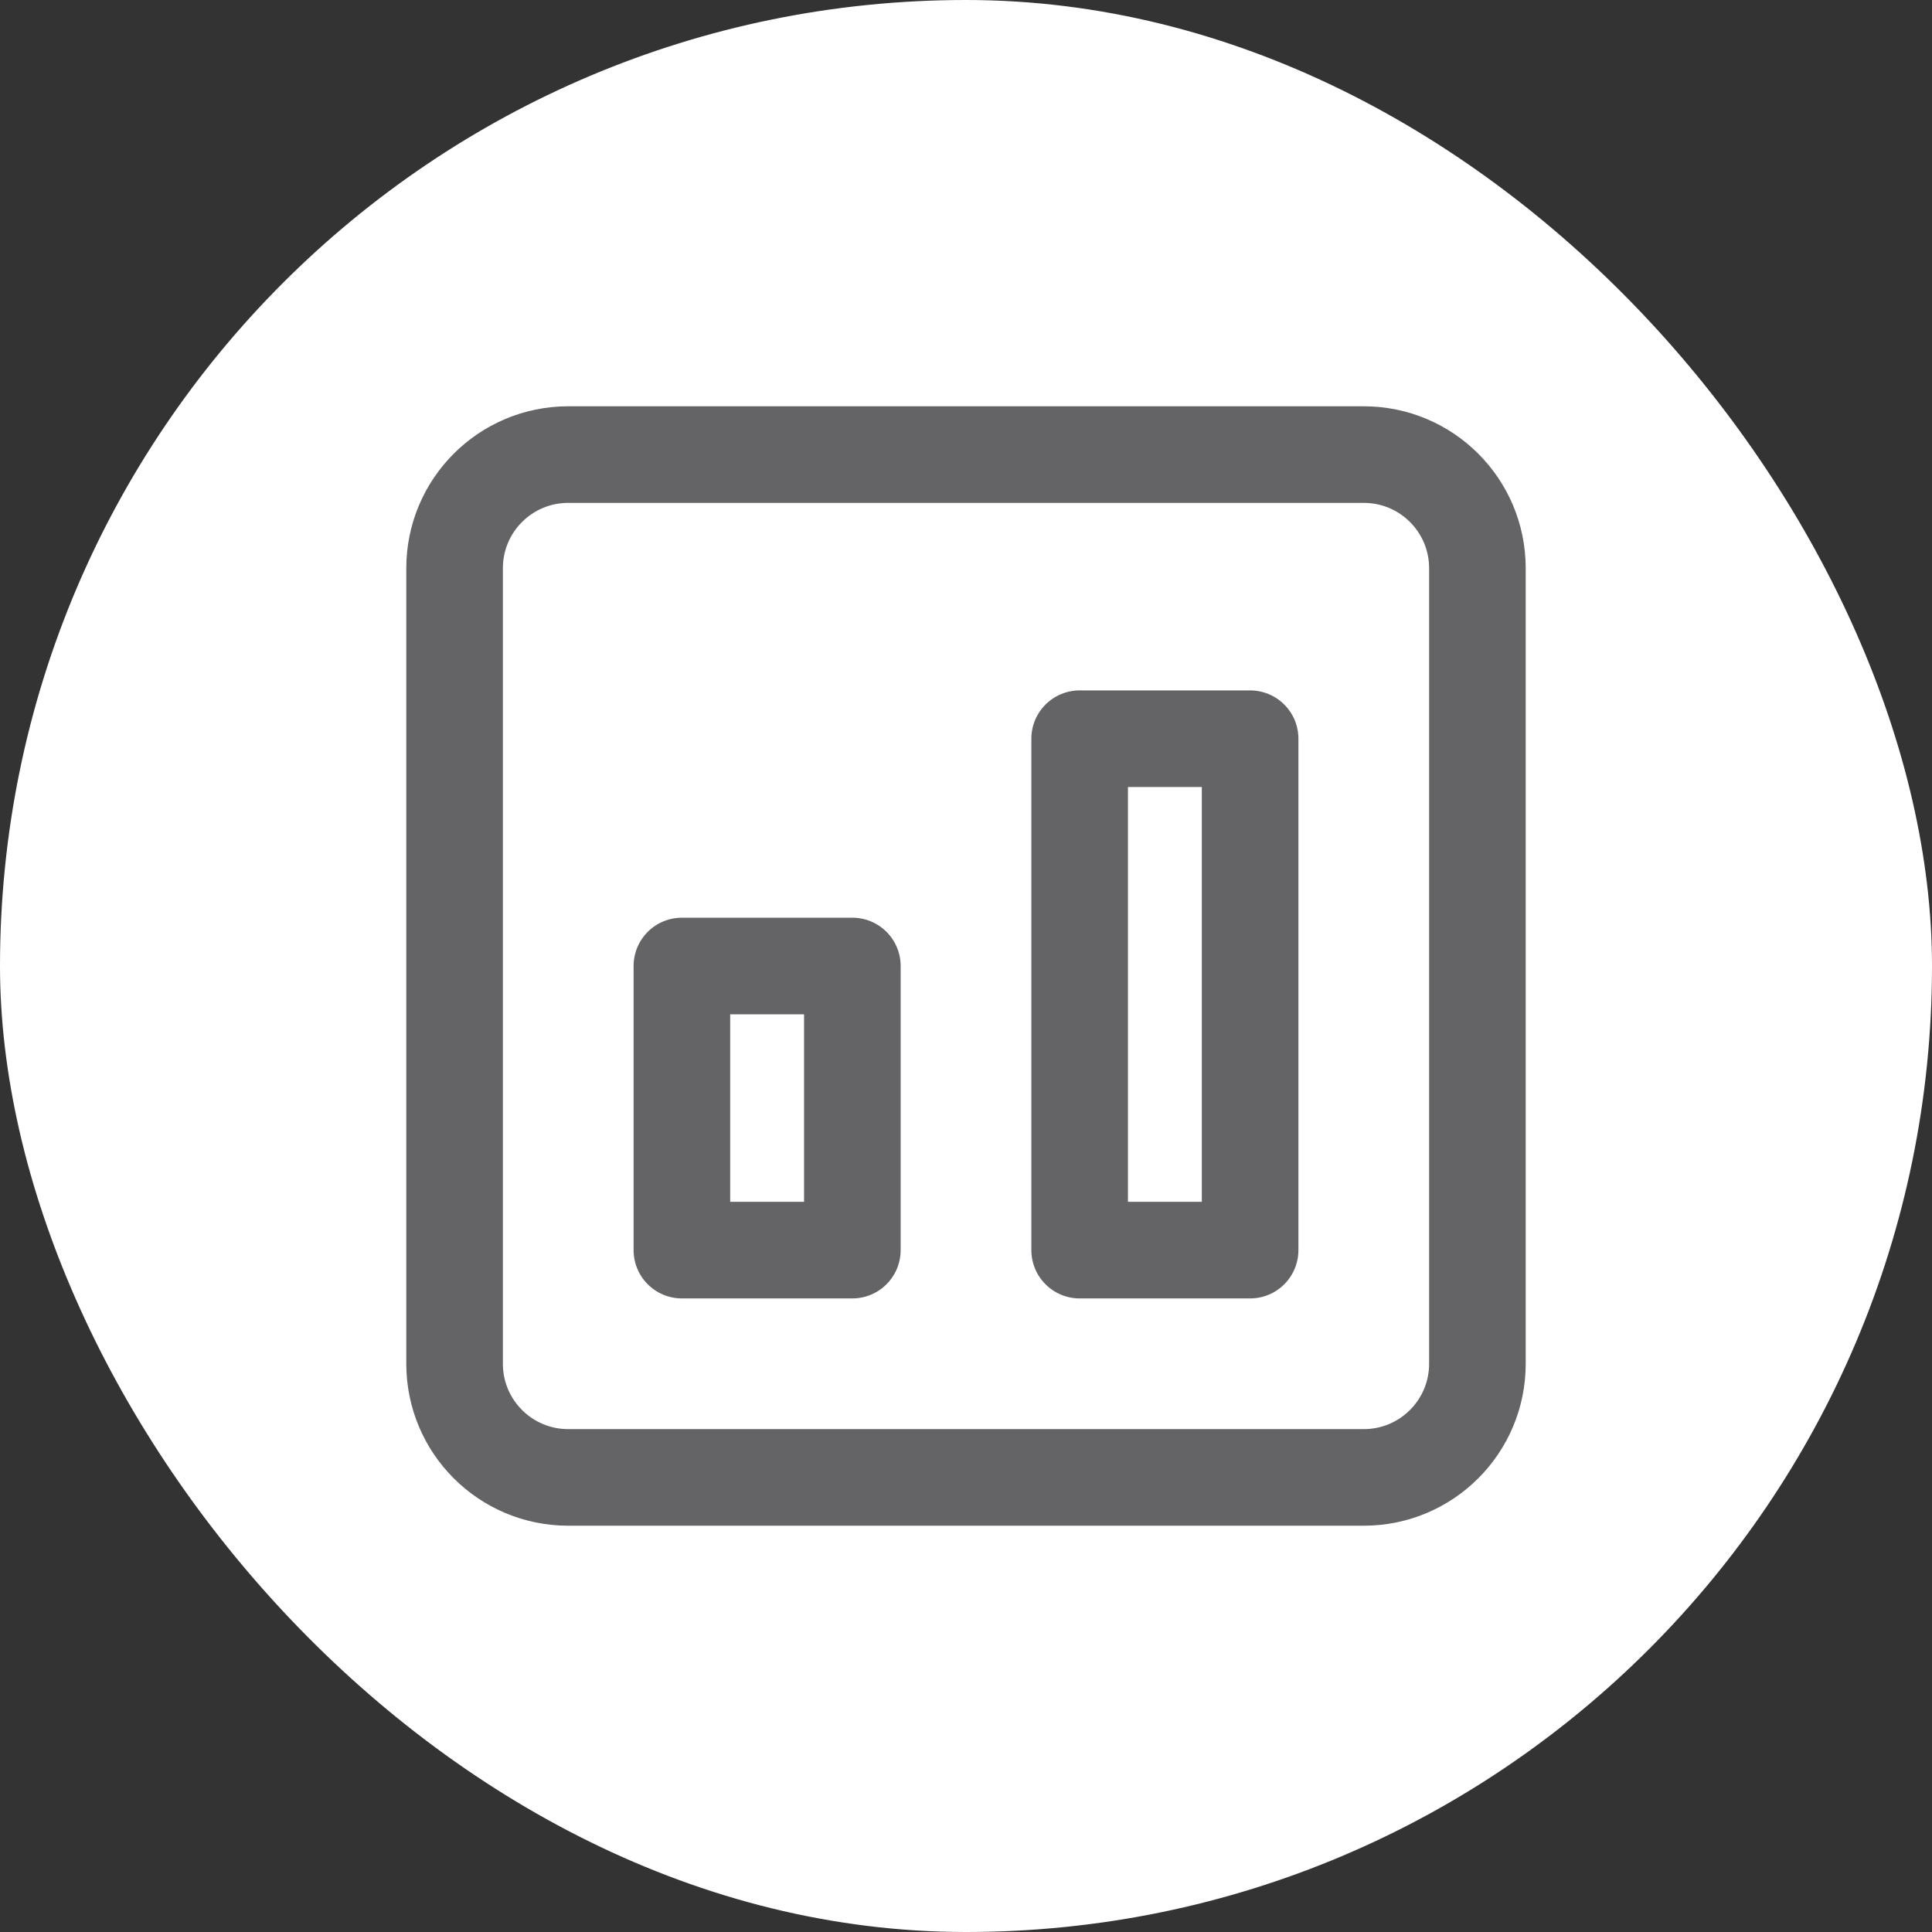 <?xml version="1.0" encoding="UTF-8"?> <svg xmlns="http://www.w3.org/2000/svg" width="34" height="34" viewBox="0 0 34 34" fill="none"><rect x="0" y="0" width="34" height="34" fill="#333333" stroke="none"/><rect width="34" height="34" rx="17" fill="white"></rect><path d="M10 26H24C25.105 26 26 25.105 26 24L26 10C26 8.895 25.105 8 24 8H10C8.895 8 8 8.895 8 10L8 24C8 25.105 8.895 26 10 26Z" stroke="#646466" stroke-width="1.7" stroke-linecap="round" stroke-linejoin="round"></path><path d="M19 22H22L22 13H19L19 22Z" stroke="#646466" stroke-width="1.7" stroke-linecap="round" stroke-linejoin="round"></path><path d="M12 22H15L15 17H12L12 22Z" stroke="#646466" stroke-width="1.7" stroke-linecap="round" stroke-linejoin="round"></path></svg> 